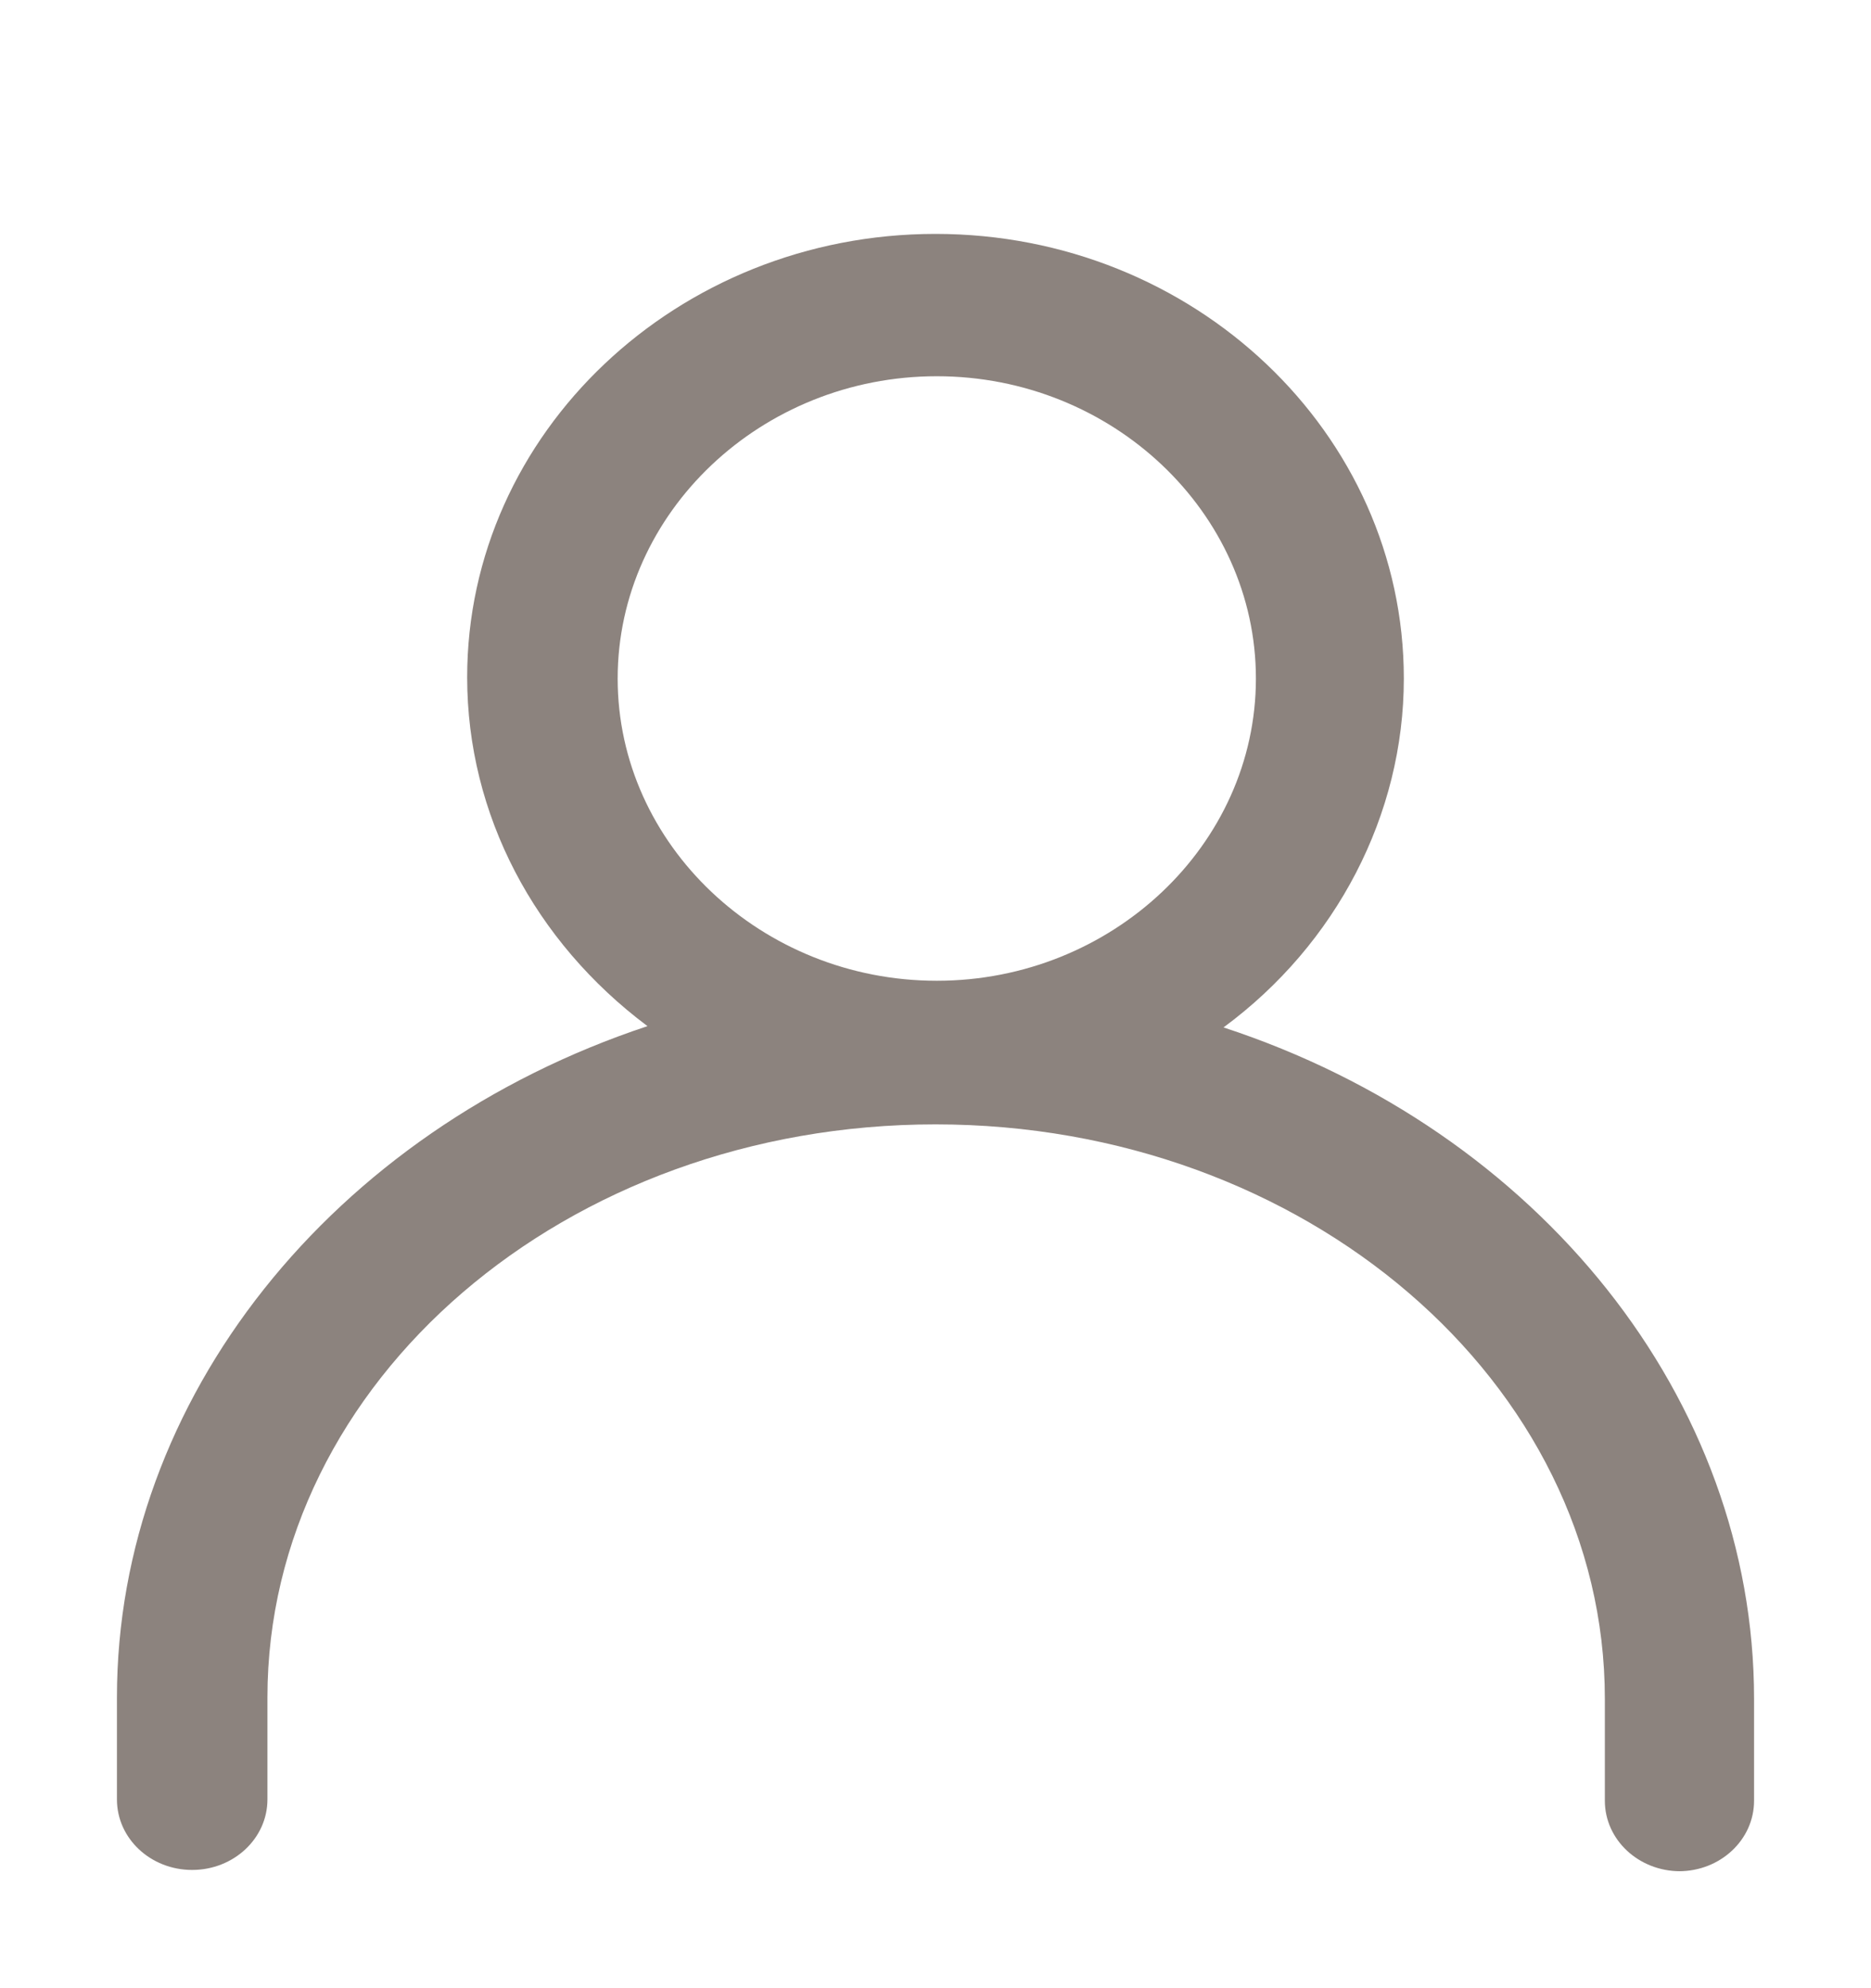 <svg width="16" height="17" viewBox="0 0 16 17" fill="none" xmlns="http://www.w3.org/2000/svg">
<path d="M14.368 16C14.013 16 13.724 15.731 13.724 15.397V14.525C13.724 11.822 11.162 9.614 8 9.614C4.838 9.614 2.287 11.811 2.287 14.514V15.386C2.287 15.72 1.998 15.989 1.643 15.989C1.288 15.989 1 15.72 1 15.386V14.514C1 11.961 2.842 9.668 5.537 8.774C4.572 8.052 3.995 6.965 3.995 5.791C3.995 3.702 5.792 2 8 2C10.208 2 12.005 3.702 12.005 5.802C12.005 6.965 11.428 8.074 10.463 8.785C13.159 9.668 15 11.961 15 14.525V15.397C15 15.731 14.712 16 14.357 16H14.368ZM8.011 3.217C6.513 3.217 5.282 4.38 5.282 5.802C5.282 7.223 6.513 8.386 8.011 8.386C9.509 8.386 10.74 7.223 10.74 5.802C10.74 4.38 9.509 3.217 8.011 3.217Z" fill="#8C837E"/>
</svg>
